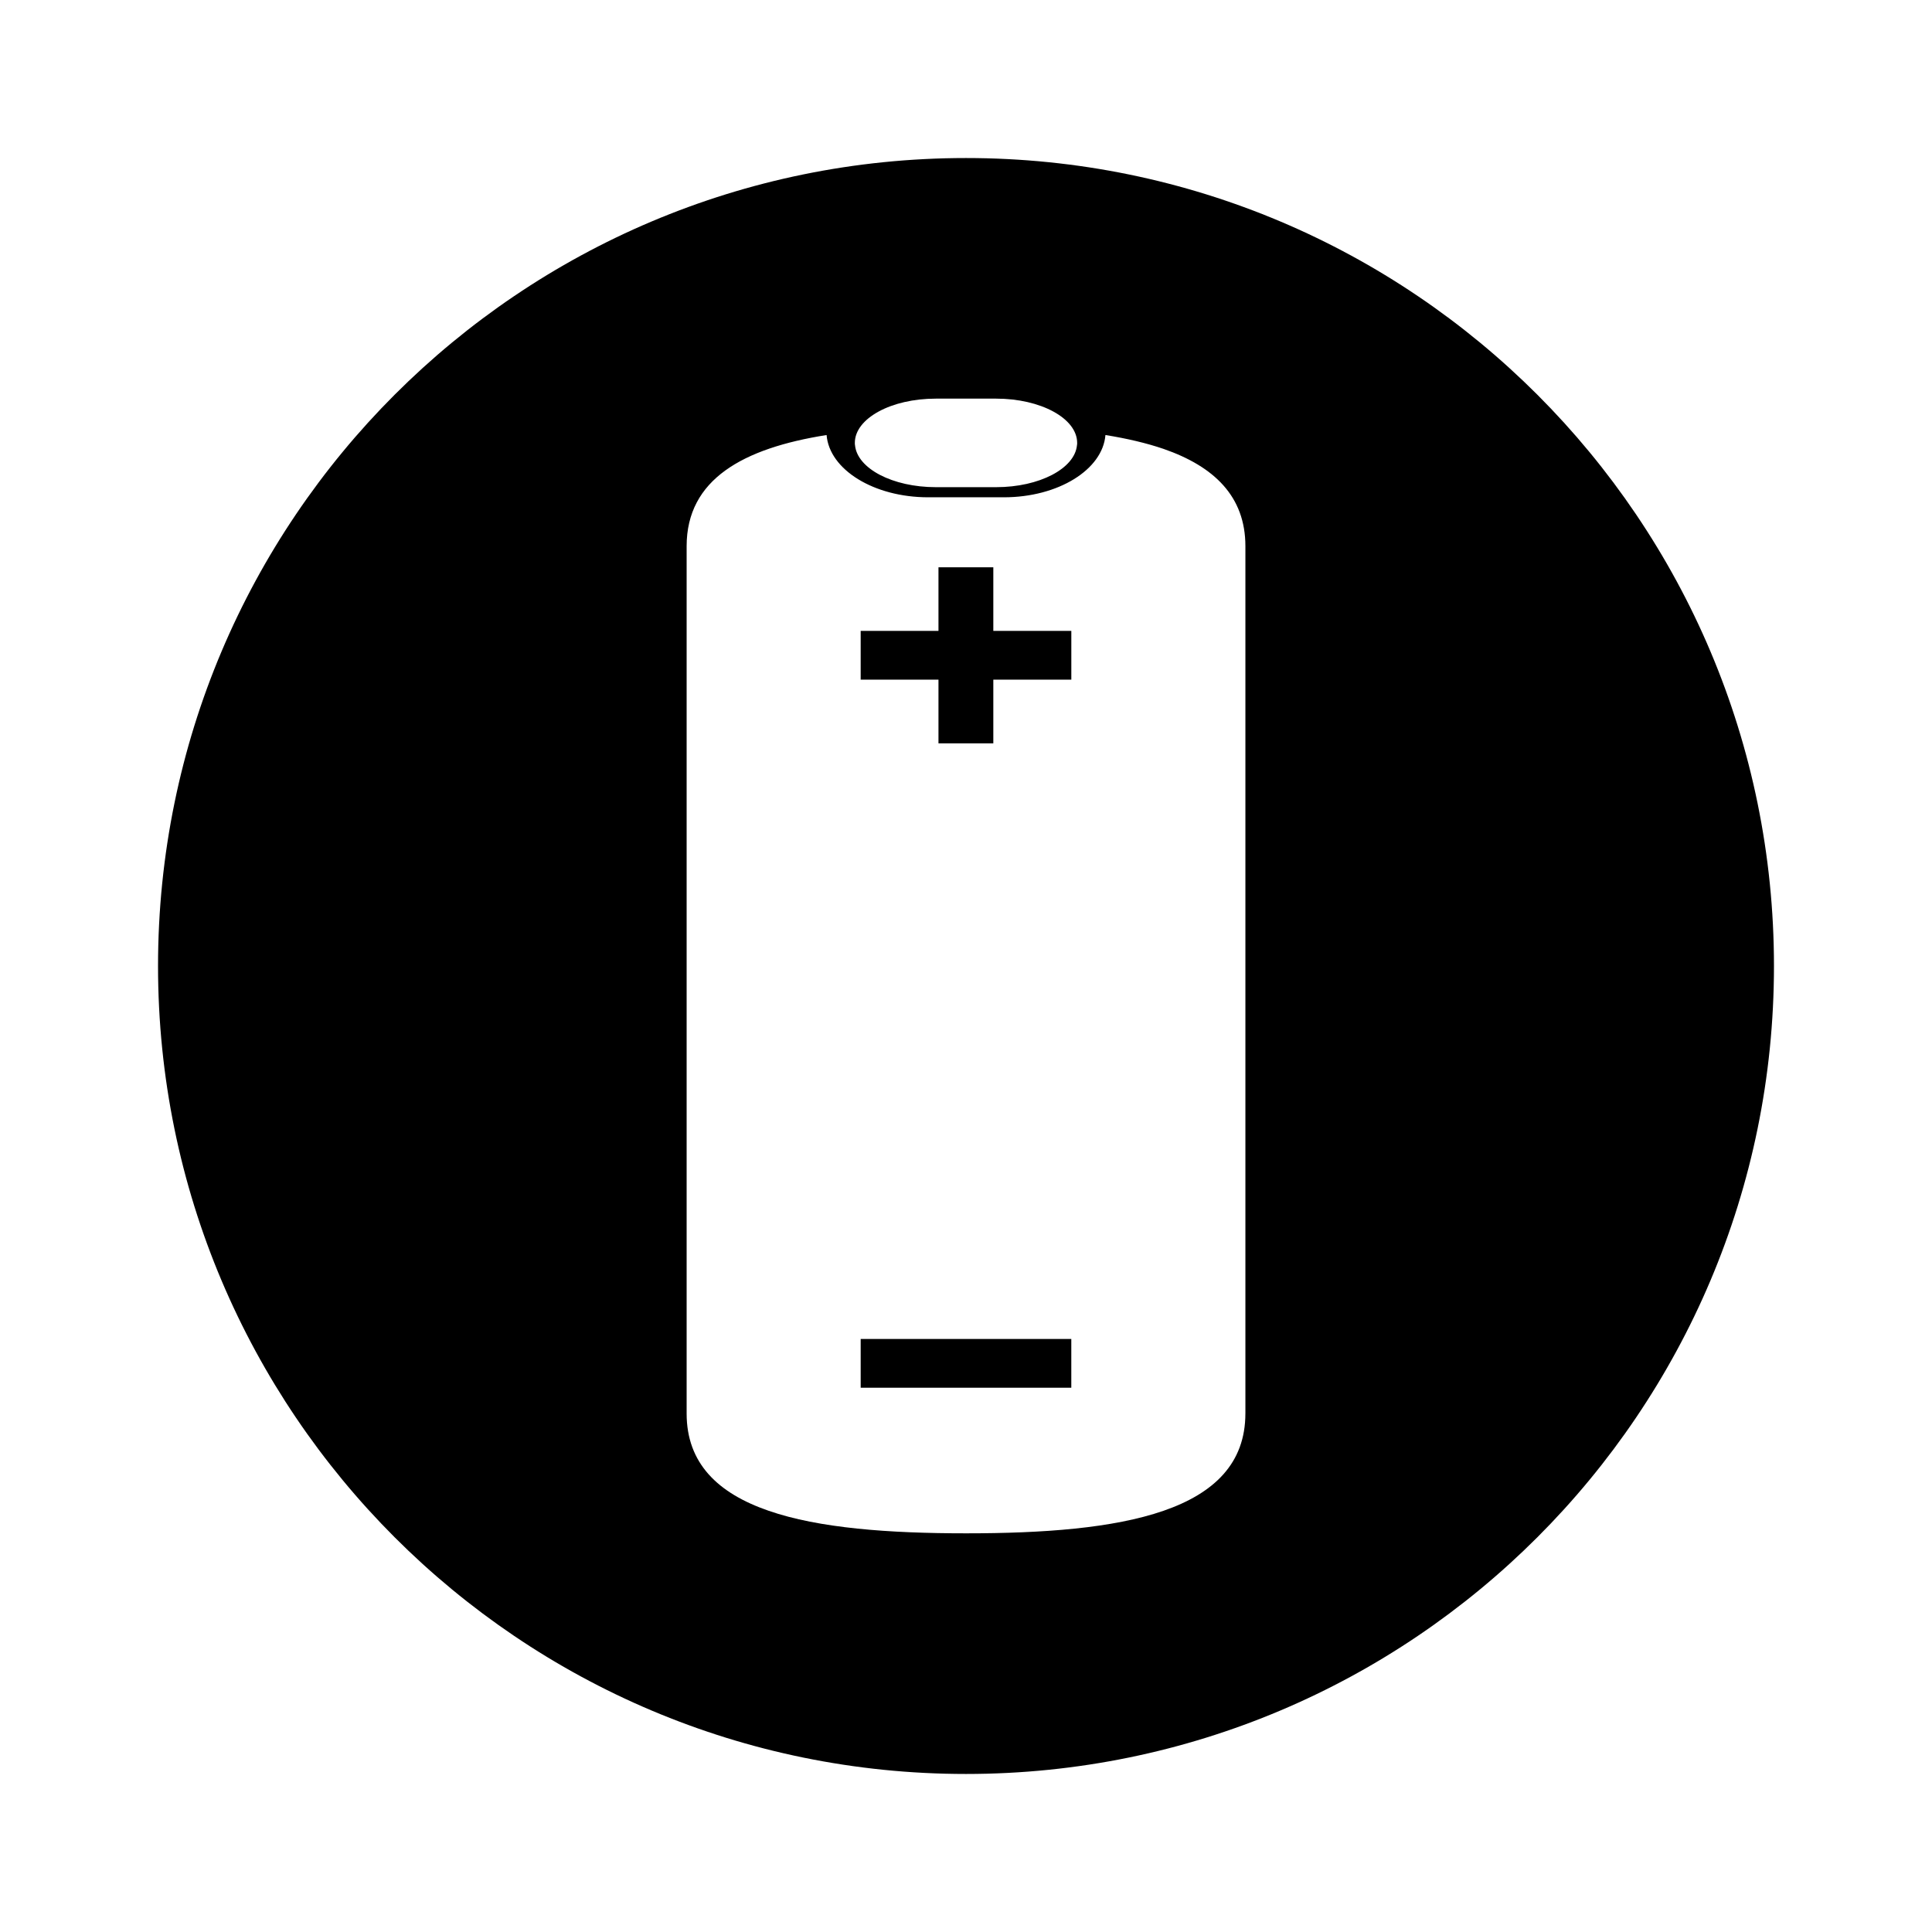 <?xml version="1.0" encoding="UTF-8"?>
<!-- Uploaded to: ICON Repo, www.svgrepo.com, Generator: ICON Repo Mixer Tools -->
<svg fill="#000000" width="800px" height="800px" version="1.1" viewBox="144 144 512 512" xmlns="http://www.w3.org/2000/svg">
 <g>
  <path d="m372.09 498.84h55.816v12.922h-55.816z"/>
  <path d="m407.24 294.34h-14.535v16.852h-20.617v12.922h20.617v16.883h14.535v-16.883h20.672v-12.922h-20.672z"/>
  <path d="m400 185.88c-118.25 0-214.12 95.867-214.12 214.12s95.867 214.12 214.12 214.12 214.12-95.863 214.12-214.12-95.863-214.12-214.12-214.12zm-23.156 67.184c3.871-2.117 9.227-3.422 15.168-3.422h15.977c11.836 0 21.469 5.238 21.469 11.734 0 0.195 0 0.418-0.047 0.613-0.586 6.172-9.945 11.117-21.422 11.117h-15.977c-11.477 0-20.836-4.941-21.422-11.117-0.047-0.195-0.047-0.418-0.047-0.613-0.004-3.246 2.387-6.172 6.301-8.312zm97.195 265.53c0 26.391-33.129 31.754-74.008 31.754-20.465 0-39.012-1.352-52.355-5.984-13.457-4.637-21.711-12.594-21.711-25.77v-229.85c0-17.703 14.93-25.953 37.09-29.457 0.734 9.164 12.496 16.5 26.914 16.5h20.07c14.418 0 26.18-7.336 26.914-16.5 5.652 0.91 10.855 2.117 15.438 3.688 13.34 4.637 21.652 12.555 21.652 25.77v229.85z"/>
 </g>
</svg>